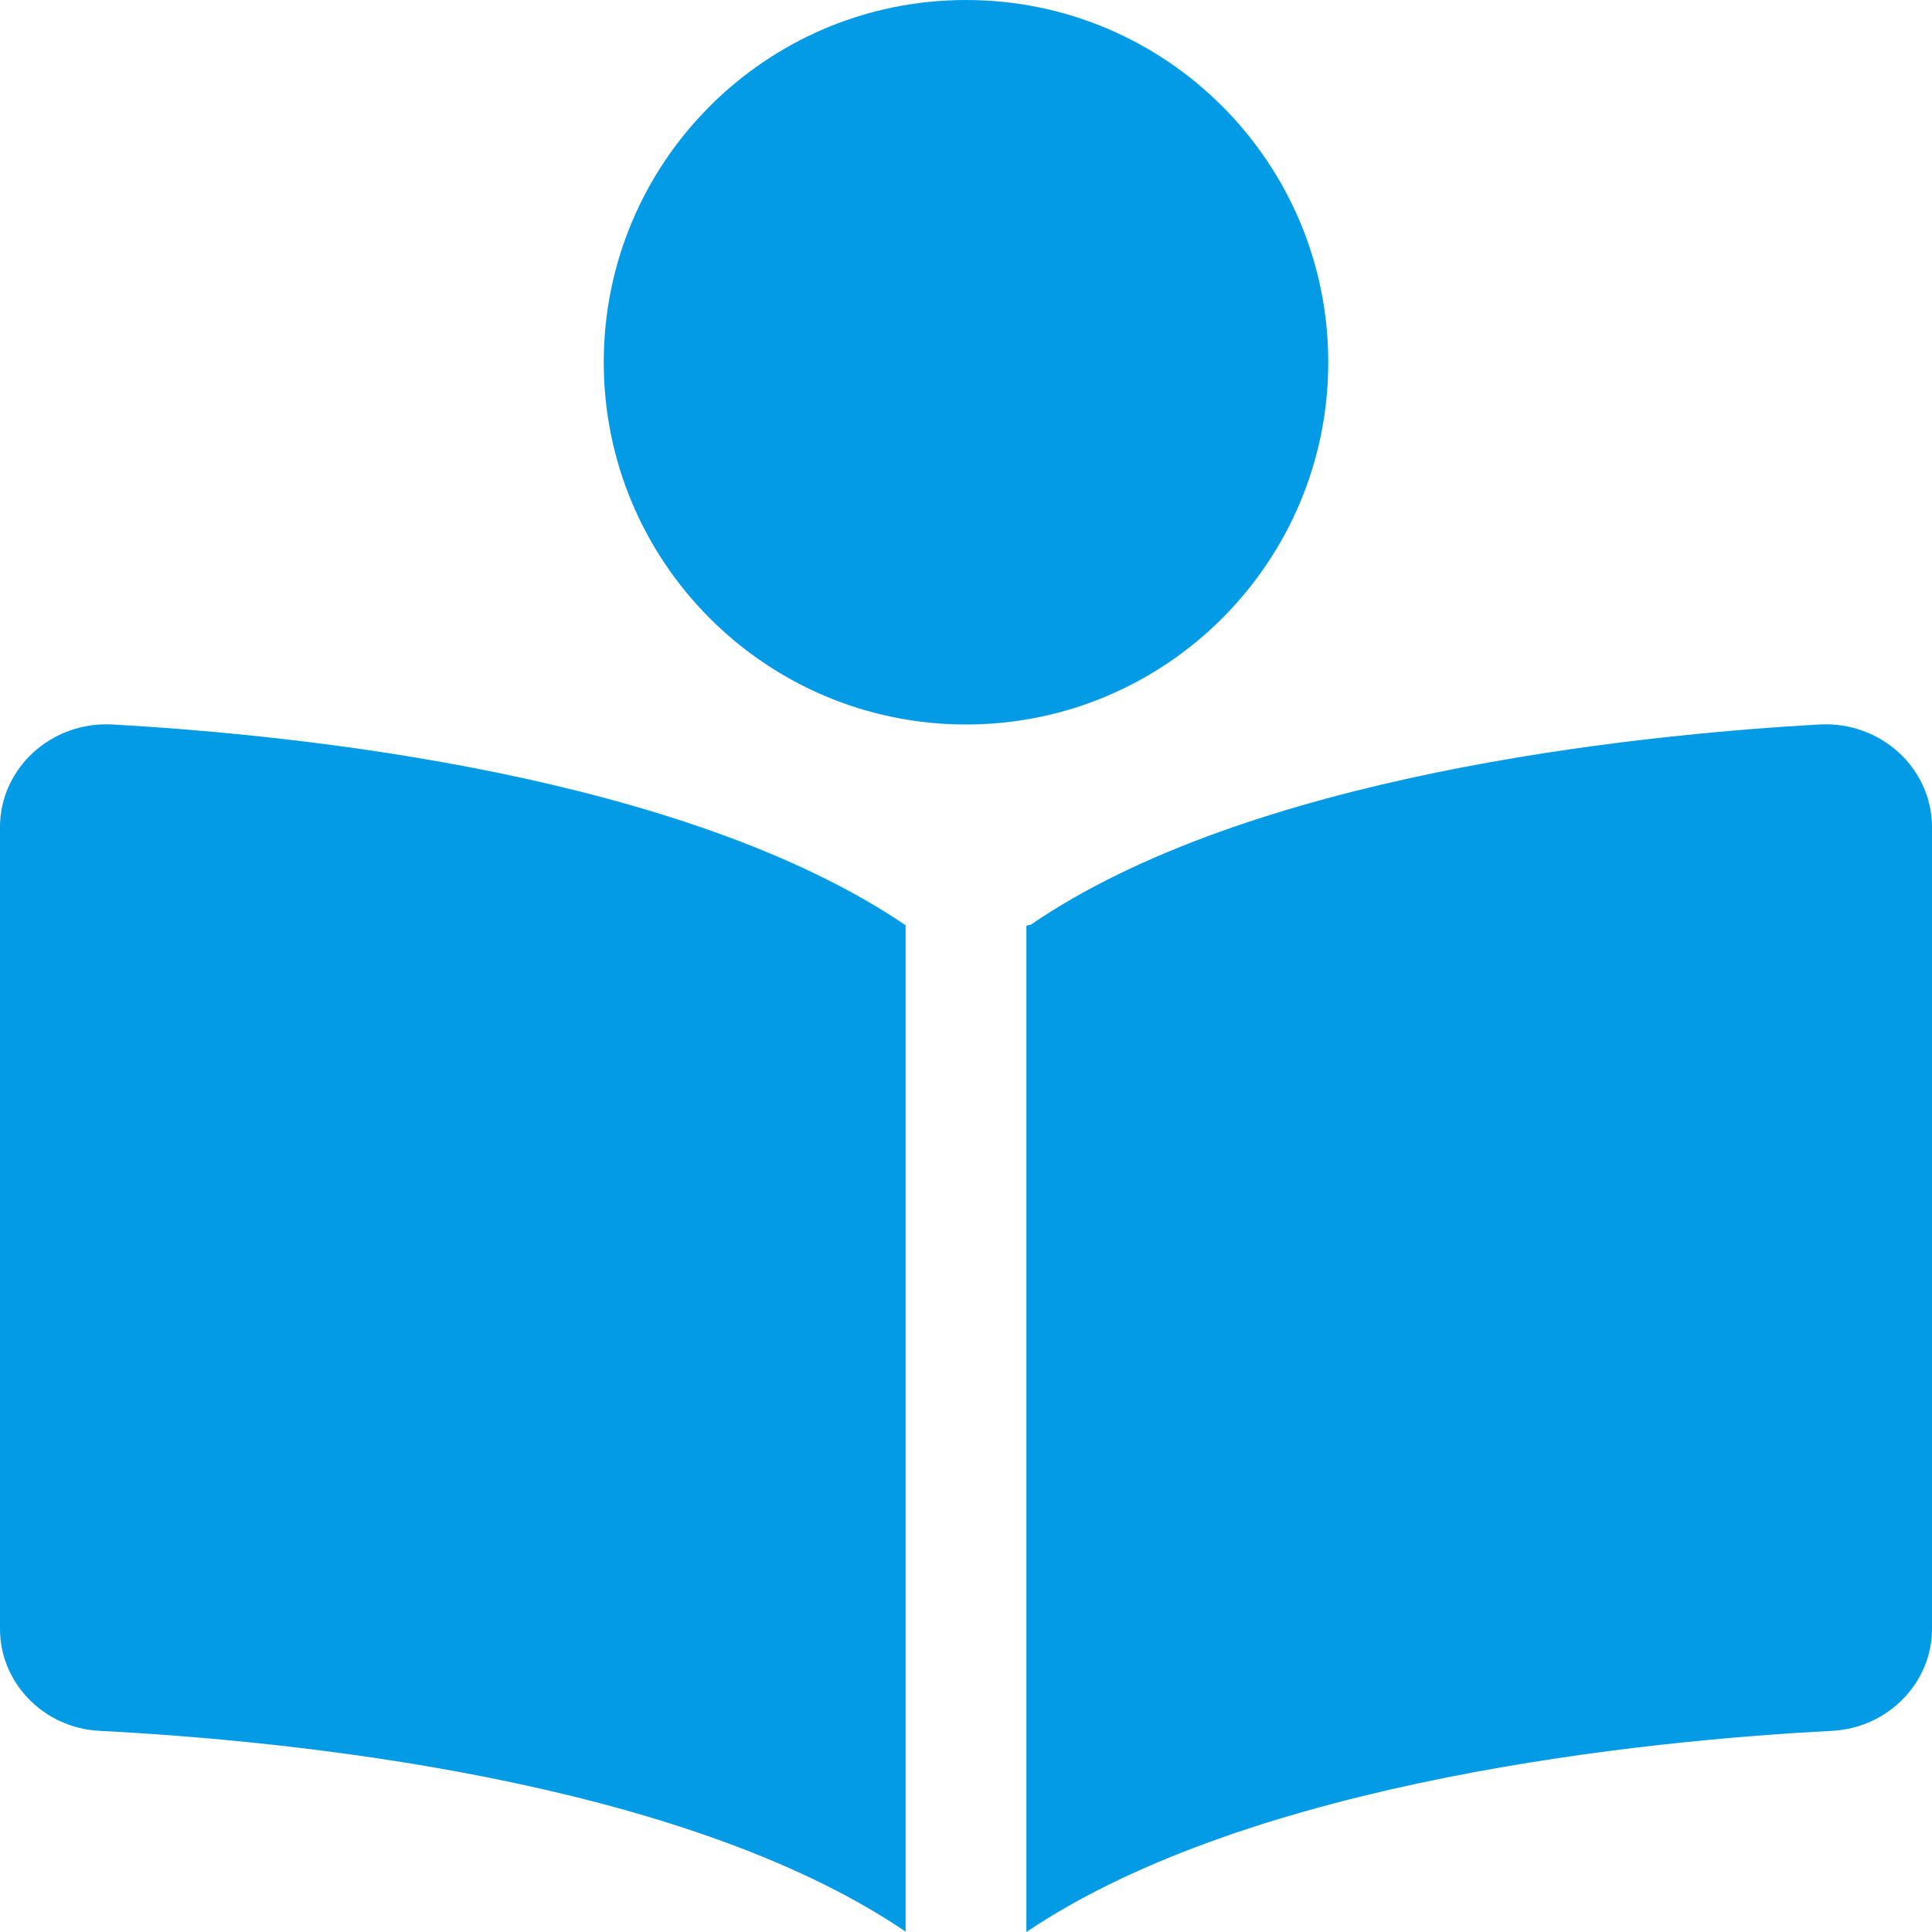 <?xml version="1.0" encoding="utf-8"?>
<!-- Generator: Adobe Illustrator 23.0.1, SVG Export Plug-In . SVG Version: 6.00 Build 0)  -->
<svg version="1.1" id="Layer_1" focusable="false" xmlns="http://www.w3.org/2000/svg" xmlns:xlink="http://www.w3.org/1999/xlink"
	 x="0px" y="0px" viewBox="0 0 512 512" style="enable-background:new 0 0 512 512;" xml:space="preserve">
<style type="text/css">
	.st0{fill:#039BE6;}
</style>
<path class="st0" d="M0,219.2v212.5c0,14.3,11.6,26.3,26.5,27c48.8,2.5,153.7,12.6,213.5,53.2V245.2C181.4,205.5,80,194.8,29.8,192
	C13.6,191.1,0,203.6,0,219.2z M482.2,192c-50.1,2.8-151.3,13.5-209.1,53.1c-1,0.1-1.1,0.2-1.1,0.4V512
	c60-40.4,164.7-50.8,213.5-53.3c14.9-0.8,26.5-12.8,26.5-27V219.2C512,203.6,498.4,191.1,482.2,192z M352,96c0-53-43-96-96-96
	s-96,43-96,96s43,96,96,96S352,149,352,96z"/>
</svg>
